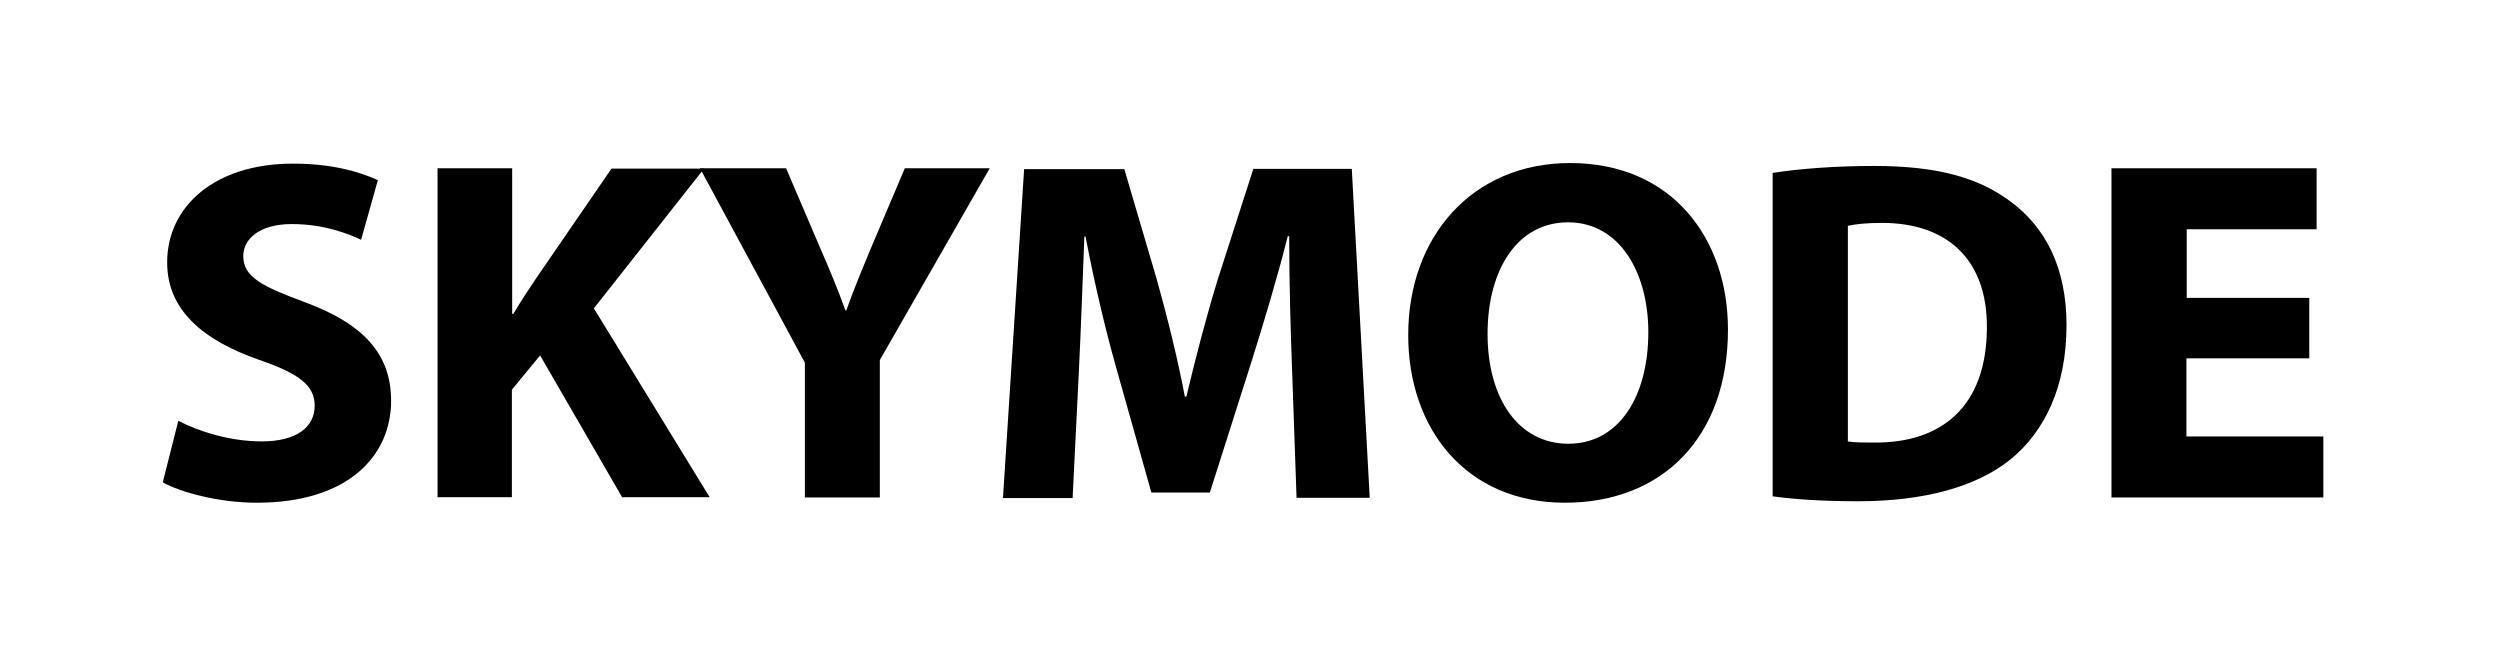 <svg width="184" height="48" viewBox="0 0 184 48" fill="none" xmlns="http://www.w3.org/2000/svg">
<g clip-path="url(#clip0)">
<path d="M13.125 30.969C14.595 31.739 16.888 32.487 19.267 32.487C21.82 32.487 23.161 31.439 23.161 29.857C23.161 28.36 21.993 27.483 19.051 26.478C14.963 25.045 12.303 22.842 12.303 19.314C12.303 15.186 15.807 12.043 21.56 12.043C24.351 12.043 26.362 12.598 27.811 13.261L26.578 17.646C25.605 17.197 23.853 16.491 21.474 16.491C19.073 16.491 17.905 17.603 17.905 18.843C17.905 20.383 19.267 21.067 22.447 22.244C26.773 23.847 28.785 26.072 28.785 29.493C28.785 33.535 25.648 37 18.9 37C16.131 37 13.341 36.251 11.978 35.503L13.125 30.969Z" fill="black"/>
<path d="M32.202 12.385H37.696V23.099H37.783C38.324 22.18 38.908 21.303 39.47 20.469L45.007 12.407H51.821L43.709 22.693L52.231 36.594H45.786L39.751 26.158L37.675 28.681V36.594H32.202V12.385Z" fill="black"/>
<path d="M59.239 36.615V26.692L51.518 12.385H57.855L60.343 18.202C61.099 19.934 61.64 21.239 62.224 22.843H62.289C62.83 21.325 63.414 19.913 64.128 18.202L66.594 12.385H72.844L64.755 26.5V36.615H59.239V36.615Z" fill="black"/>
<path d="M95.102 27.355C94.993 24.425 94.885 20.918 94.885 17.389H94.777C93.998 20.49 92.96 23.933 92.052 26.799L89.045 36.252H84.741L82.102 26.884C81.302 24.04 80.501 20.597 79.896 17.411H79.809C79.68 20.704 79.55 24.447 79.398 27.462L78.944 36.658H73.818L75.375 12.449H82.751L85.13 20.533C85.909 23.313 86.666 26.35 87.207 29.194H87.315C87.985 26.393 88.807 23.206 89.651 20.49L92.246 12.428H99.492L100.812 36.636H95.426L95.102 27.355Z" fill="black"/>
<path d="M127.178 24.254C127.178 32.21 122.333 37 115.174 37C107.906 37 103.645 31.568 103.645 24.66C103.645 17.411 108.361 12 115.563 12C123.069 12 127.178 17.56 127.178 24.254ZM109.485 24.575C109.485 29.323 111.756 32.659 115.433 32.659C119.175 32.659 121.317 29.151 121.317 24.447C121.317 20.084 119.219 16.363 115.412 16.363C111.67 16.363 109.485 19.849 109.485 24.575Z" fill="black"/>
<path d="M130.466 12.727C132.499 12.406 135.16 12.214 137.928 12.214C142.579 12.214 145.607 13.069 147.964 14.823C150.517 16.705 152.096 19.656 152.096 23.933C152.096 28.574 150.409 31.782 148.051 33.749C145.477 35.867 141.519 36.893 136.76 36.893C133.884 36.893 131.829 36.722 130.466 36.529V12.727V12.727ZM136.003 32.488C136.479 32.573 137.258 32.573 137.928 32.573C142.946 32.616 146.234 29.878 146.234 24.083C146.256 19.057 143.271 16.405 138.512 16.405C137.301 16.405 136.479 16.512 136.003 16.619V32.488V32.488Z" fill="black"/>
<path d="M169.94 26.372H160.921V32.124H171V36.615H155.405V12.385H170.503V16.876H160.942V21.923H169.962V26.372H169.94Z" fill="black"/>
</g>
<defs>
<clipPath id="clip0">
<rect width="159" height="25" fill="white" transform="translate(12 12)"/>
</clipPath>
</defs>
</svg>
